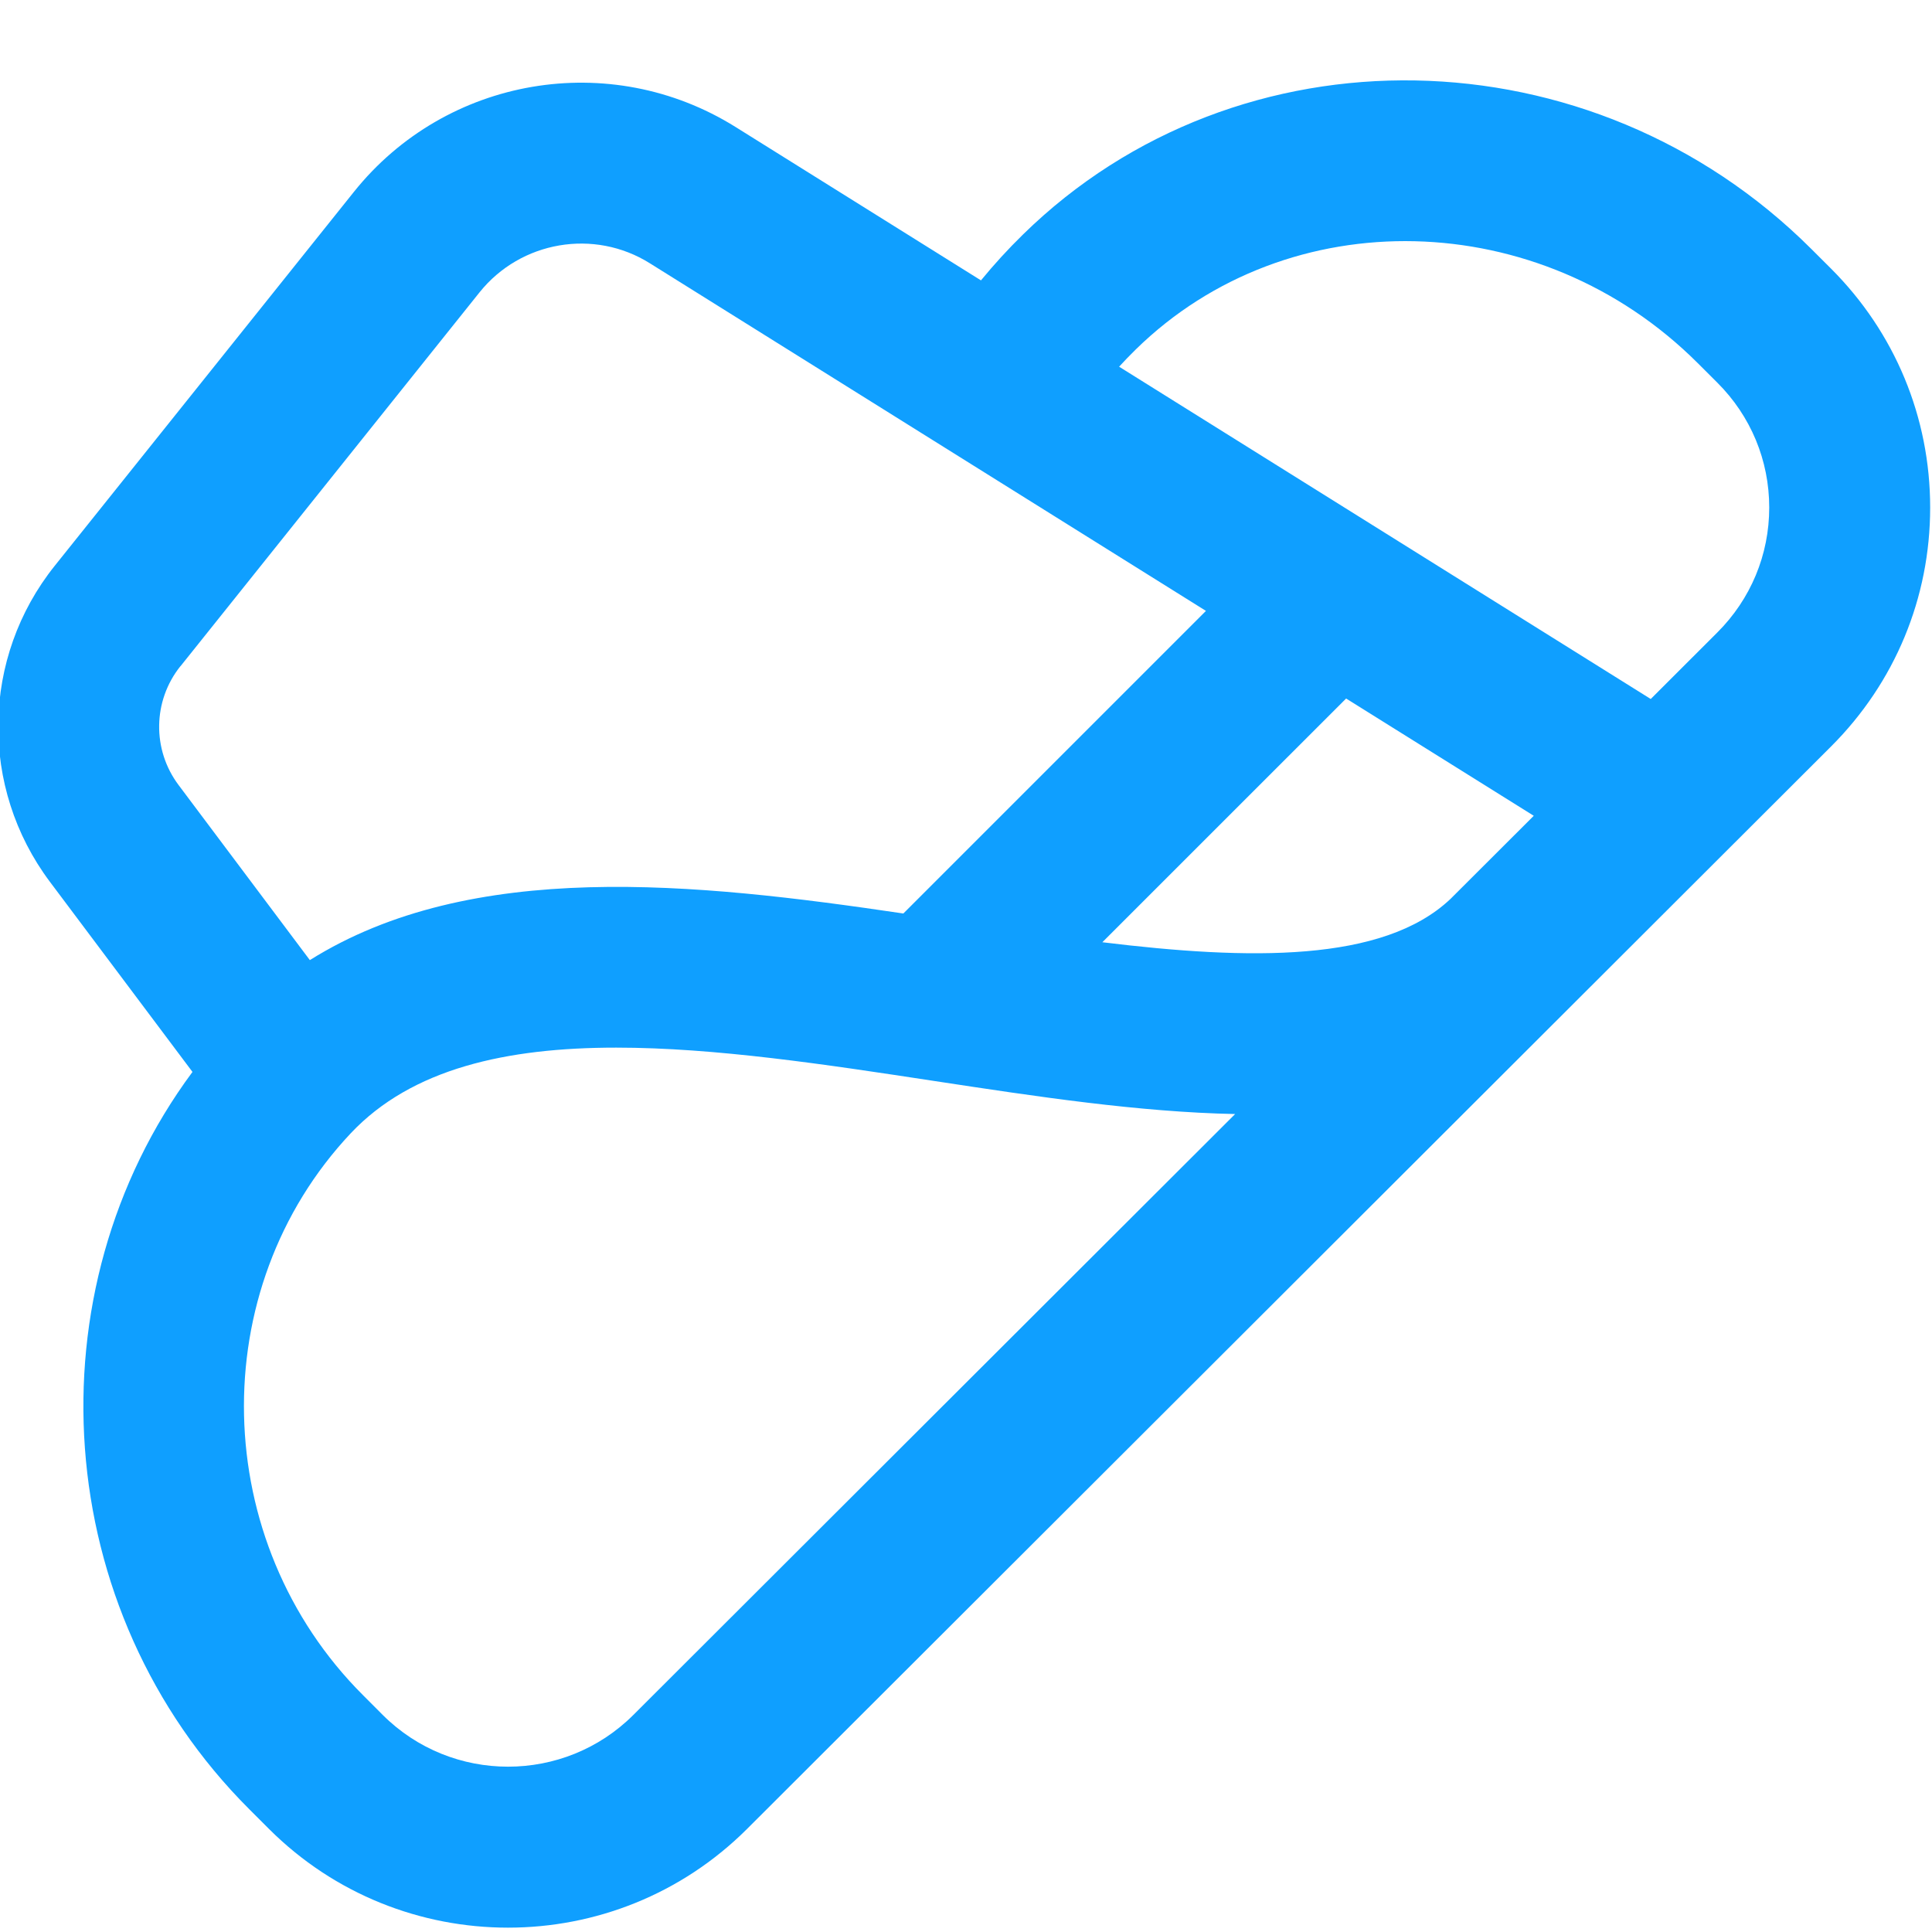 <svg width="40" height="40" viewBox="0 0 40 40" fill="none" xmlns="http://www.w3.org/2000/svg">
<g clip-path="url(#clip0_832_1201)">
<path d="M37.91 5.562L37.502 5.155C32.957 0.618 25.637 0.487 21.18 4.855C20.87 5.158 20.58 5.475 20.31 5.805L15.227 2.628C12.63 1.007 9.233 1.587 7.325 3.975L1.135 11.712C-0.388 13.613 -0.43 16.303 1.032 18.255L3.985 22.193C0.61 26.745 1.03 33.333 5.16 37.457L5.568 37.865C6.932 39.228 8.725 39.91 10.518 39.91C12.312 39.91 14.102 39.228 15.468 37.865L37.912 15.453C39.233 14.133 39.962 12.377 39.962 10.508C39.962 8.64 39.232 6.883 37.91 5.562ZM3.737 13.793L9.928 6.053C10.782 4.987 12.305 4.728 13.458 5.453L24.968 12.648L18.703 18.913C14.383 18.273 9.76 17.783 6.415 19.878L3.697 16.253C3.147 15.52 3.163 14.508 3.735 13.793H3.737ZM13.112 35.507C11.683 36.933 9.357 36.935 7.925 35.507L7.517 35.098C4.33 31.917 4.217 26.698 7.262 23.463C8.528 22.12 10.492 21.69 12.76 21.69C14.803 21.69 17.097 22.038 19.352 22.382C21.453 22.702 23.585 23.025 25.572 23.065L13.112 35.507ZM22.823 19.508L27.87 14.462L31.755 16.89L30.03 18.612C28.635 19.932 25.865 19.88 22.822 19.508H22.823ZM35.555 13.095L34.177 14.472L23.17 7.592C23.28 7.472 23.395 7.352 23.515 7.235C26.673 4.14 31.888 4.262 35.147 7.515L35.555 7.922C36.248 8.613 36.63 9.532 36.63 10.508C36.63 11.485 36.248 12.403 35.555 13.095Z" fill="#0F9FFF"/>
</g>
<defs>
<clipPath id="clip0_832_1201">
<rect width="40" height="40" fill="white"/>
</clipPath>
</defs>
</svg>
